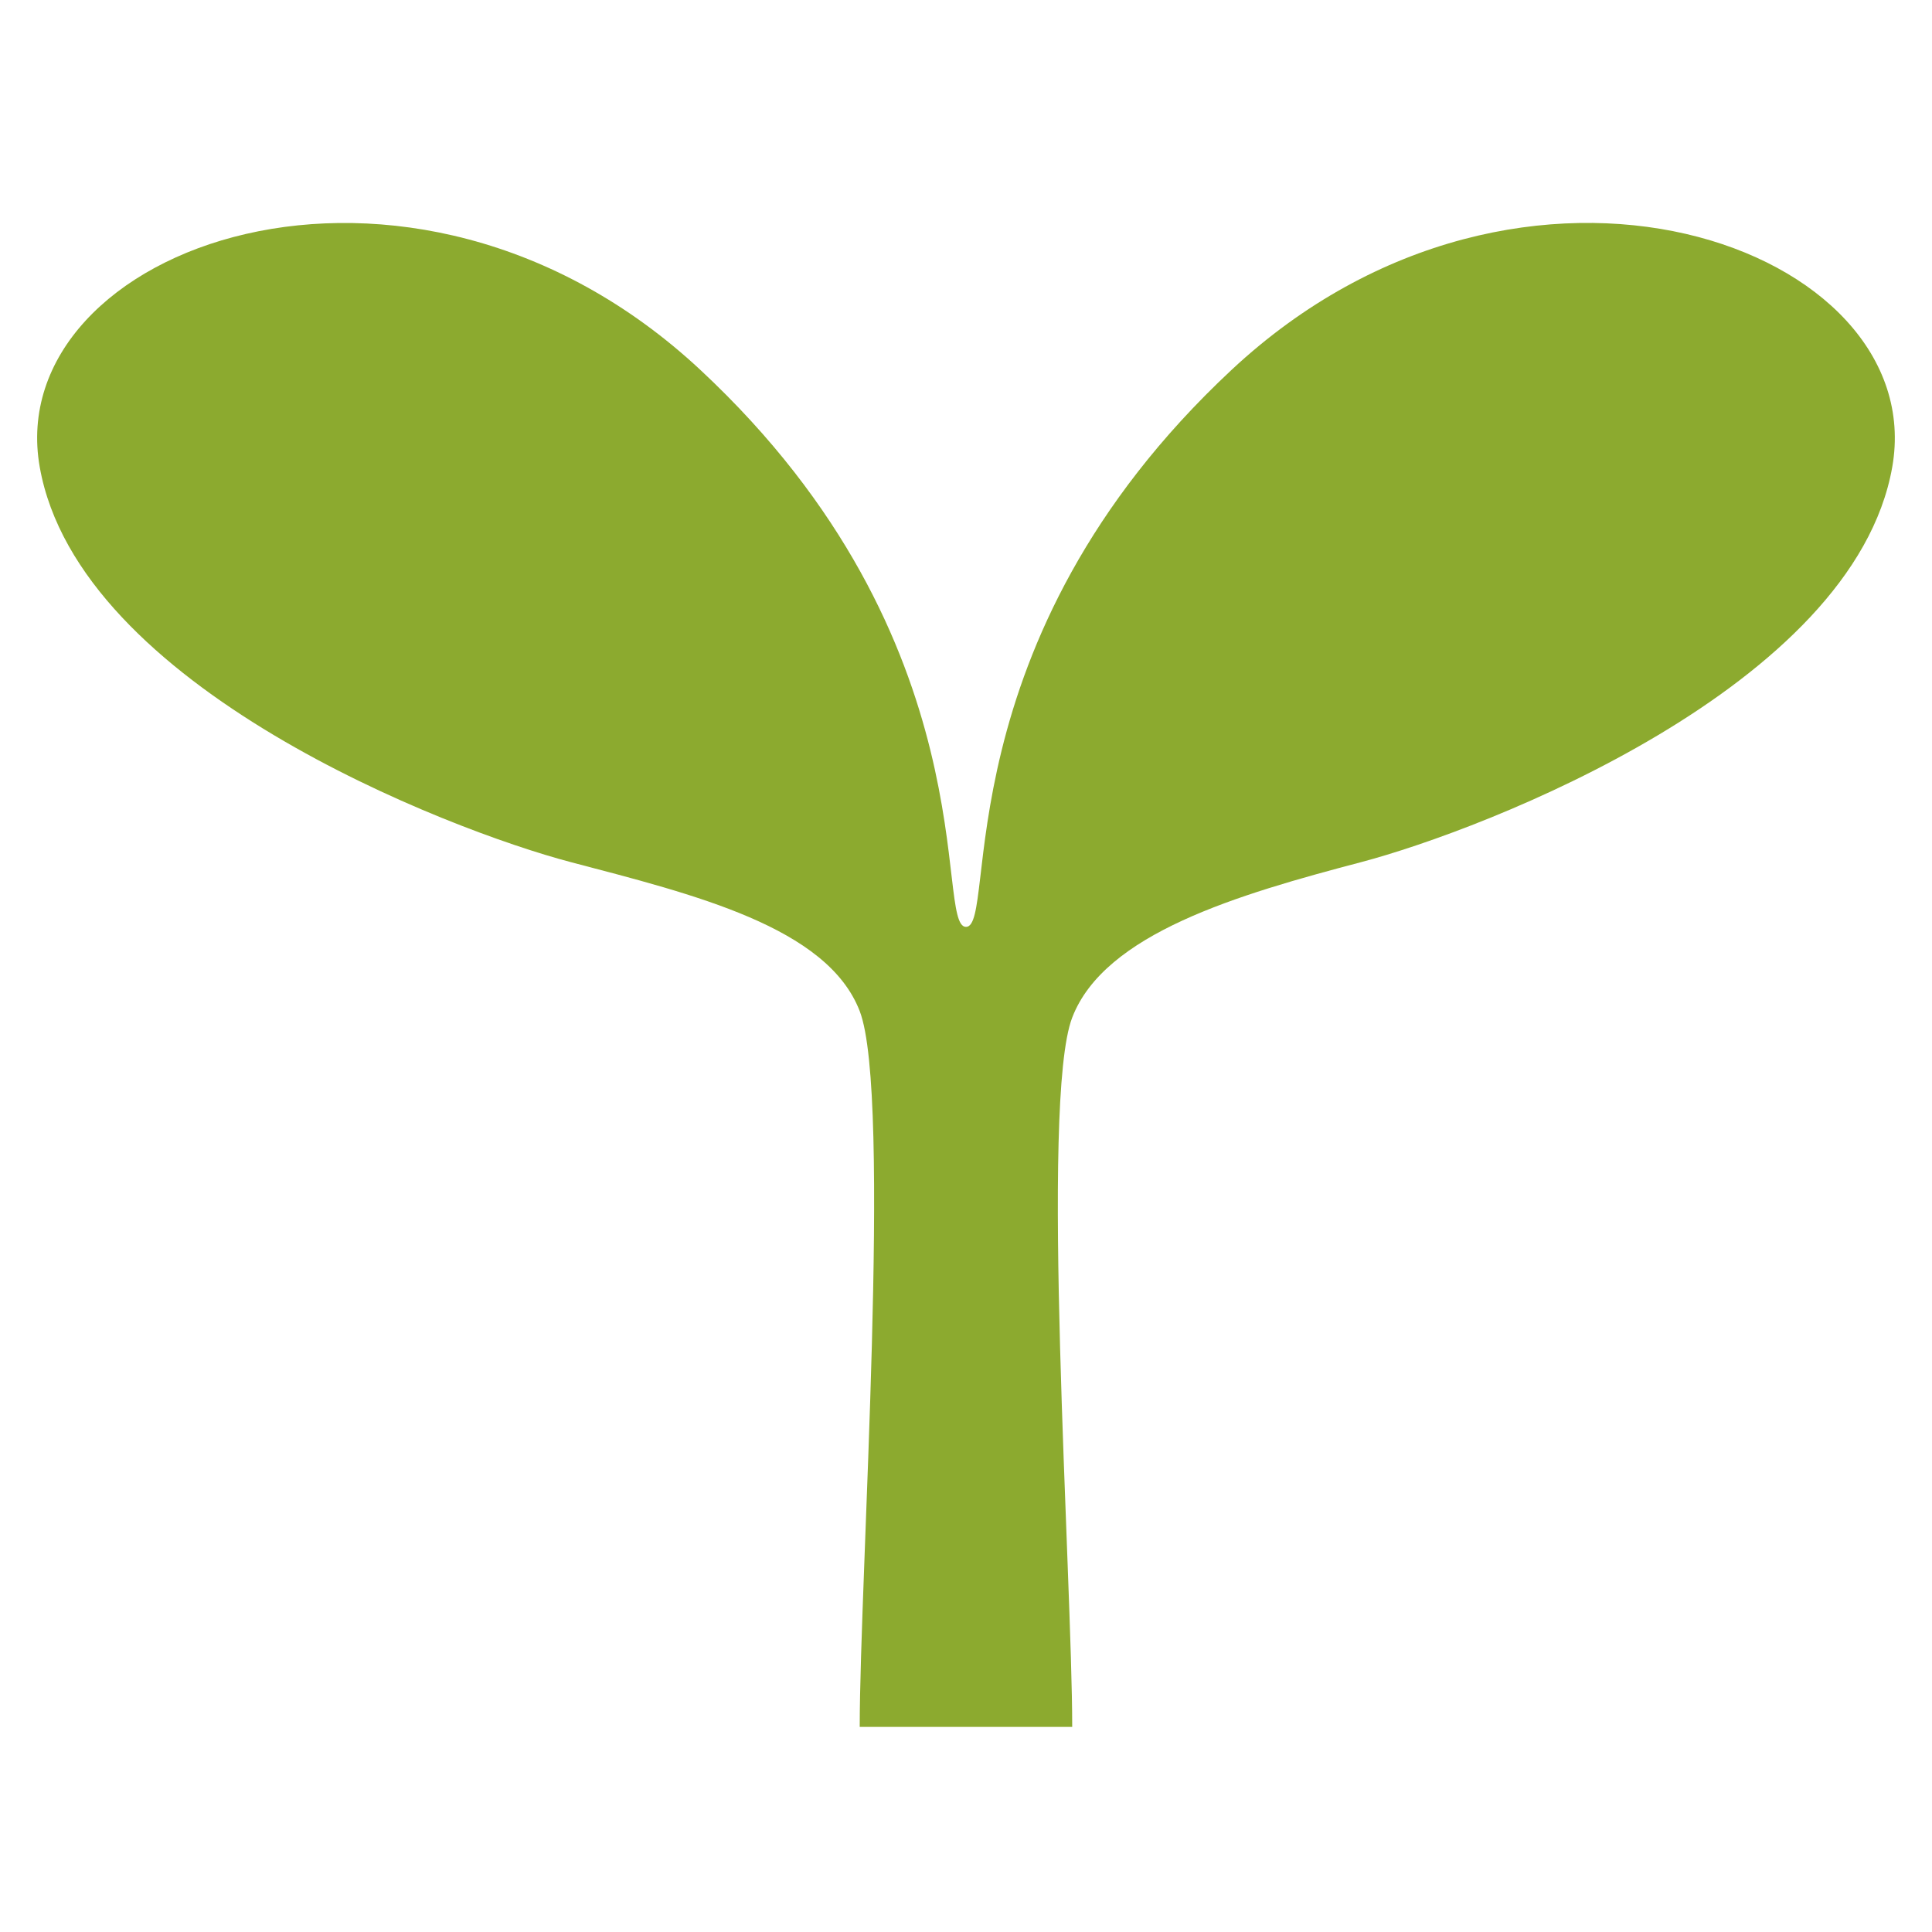 <svg xmlns="http://www.w3.org/2000/svg" width="104" height="104" viewBox="0 0 104 104">
  <g id="グループ_116" data-name="グループ 116" transform="translate(-175 -775)">
    <path id="パス_20" data-name="パス 20" d="M56.717,81.96c0-8.023-1.739-33.651,0-38.183s8.926-6.623,15.552-8.368,26.5-9.415,28.591-21.268S80.984-5.735,65.295,8.911,52.744,38.894,51,38.894,52.4,23.55,36.7,8.911-.955,2.288,1.139,14.141,23.1,33.666,29.728,35.409s13.806,3.485,15.551,8.02,0,30.508,0,38.531Z" transform="translate(176 786)" fill="#8caa2f"/>
    <rect id="長方形_97" data-name="長方形 97" width="104" height="104" transform="translate(175 775)" fill="none"/>
  </g>
</svg>
